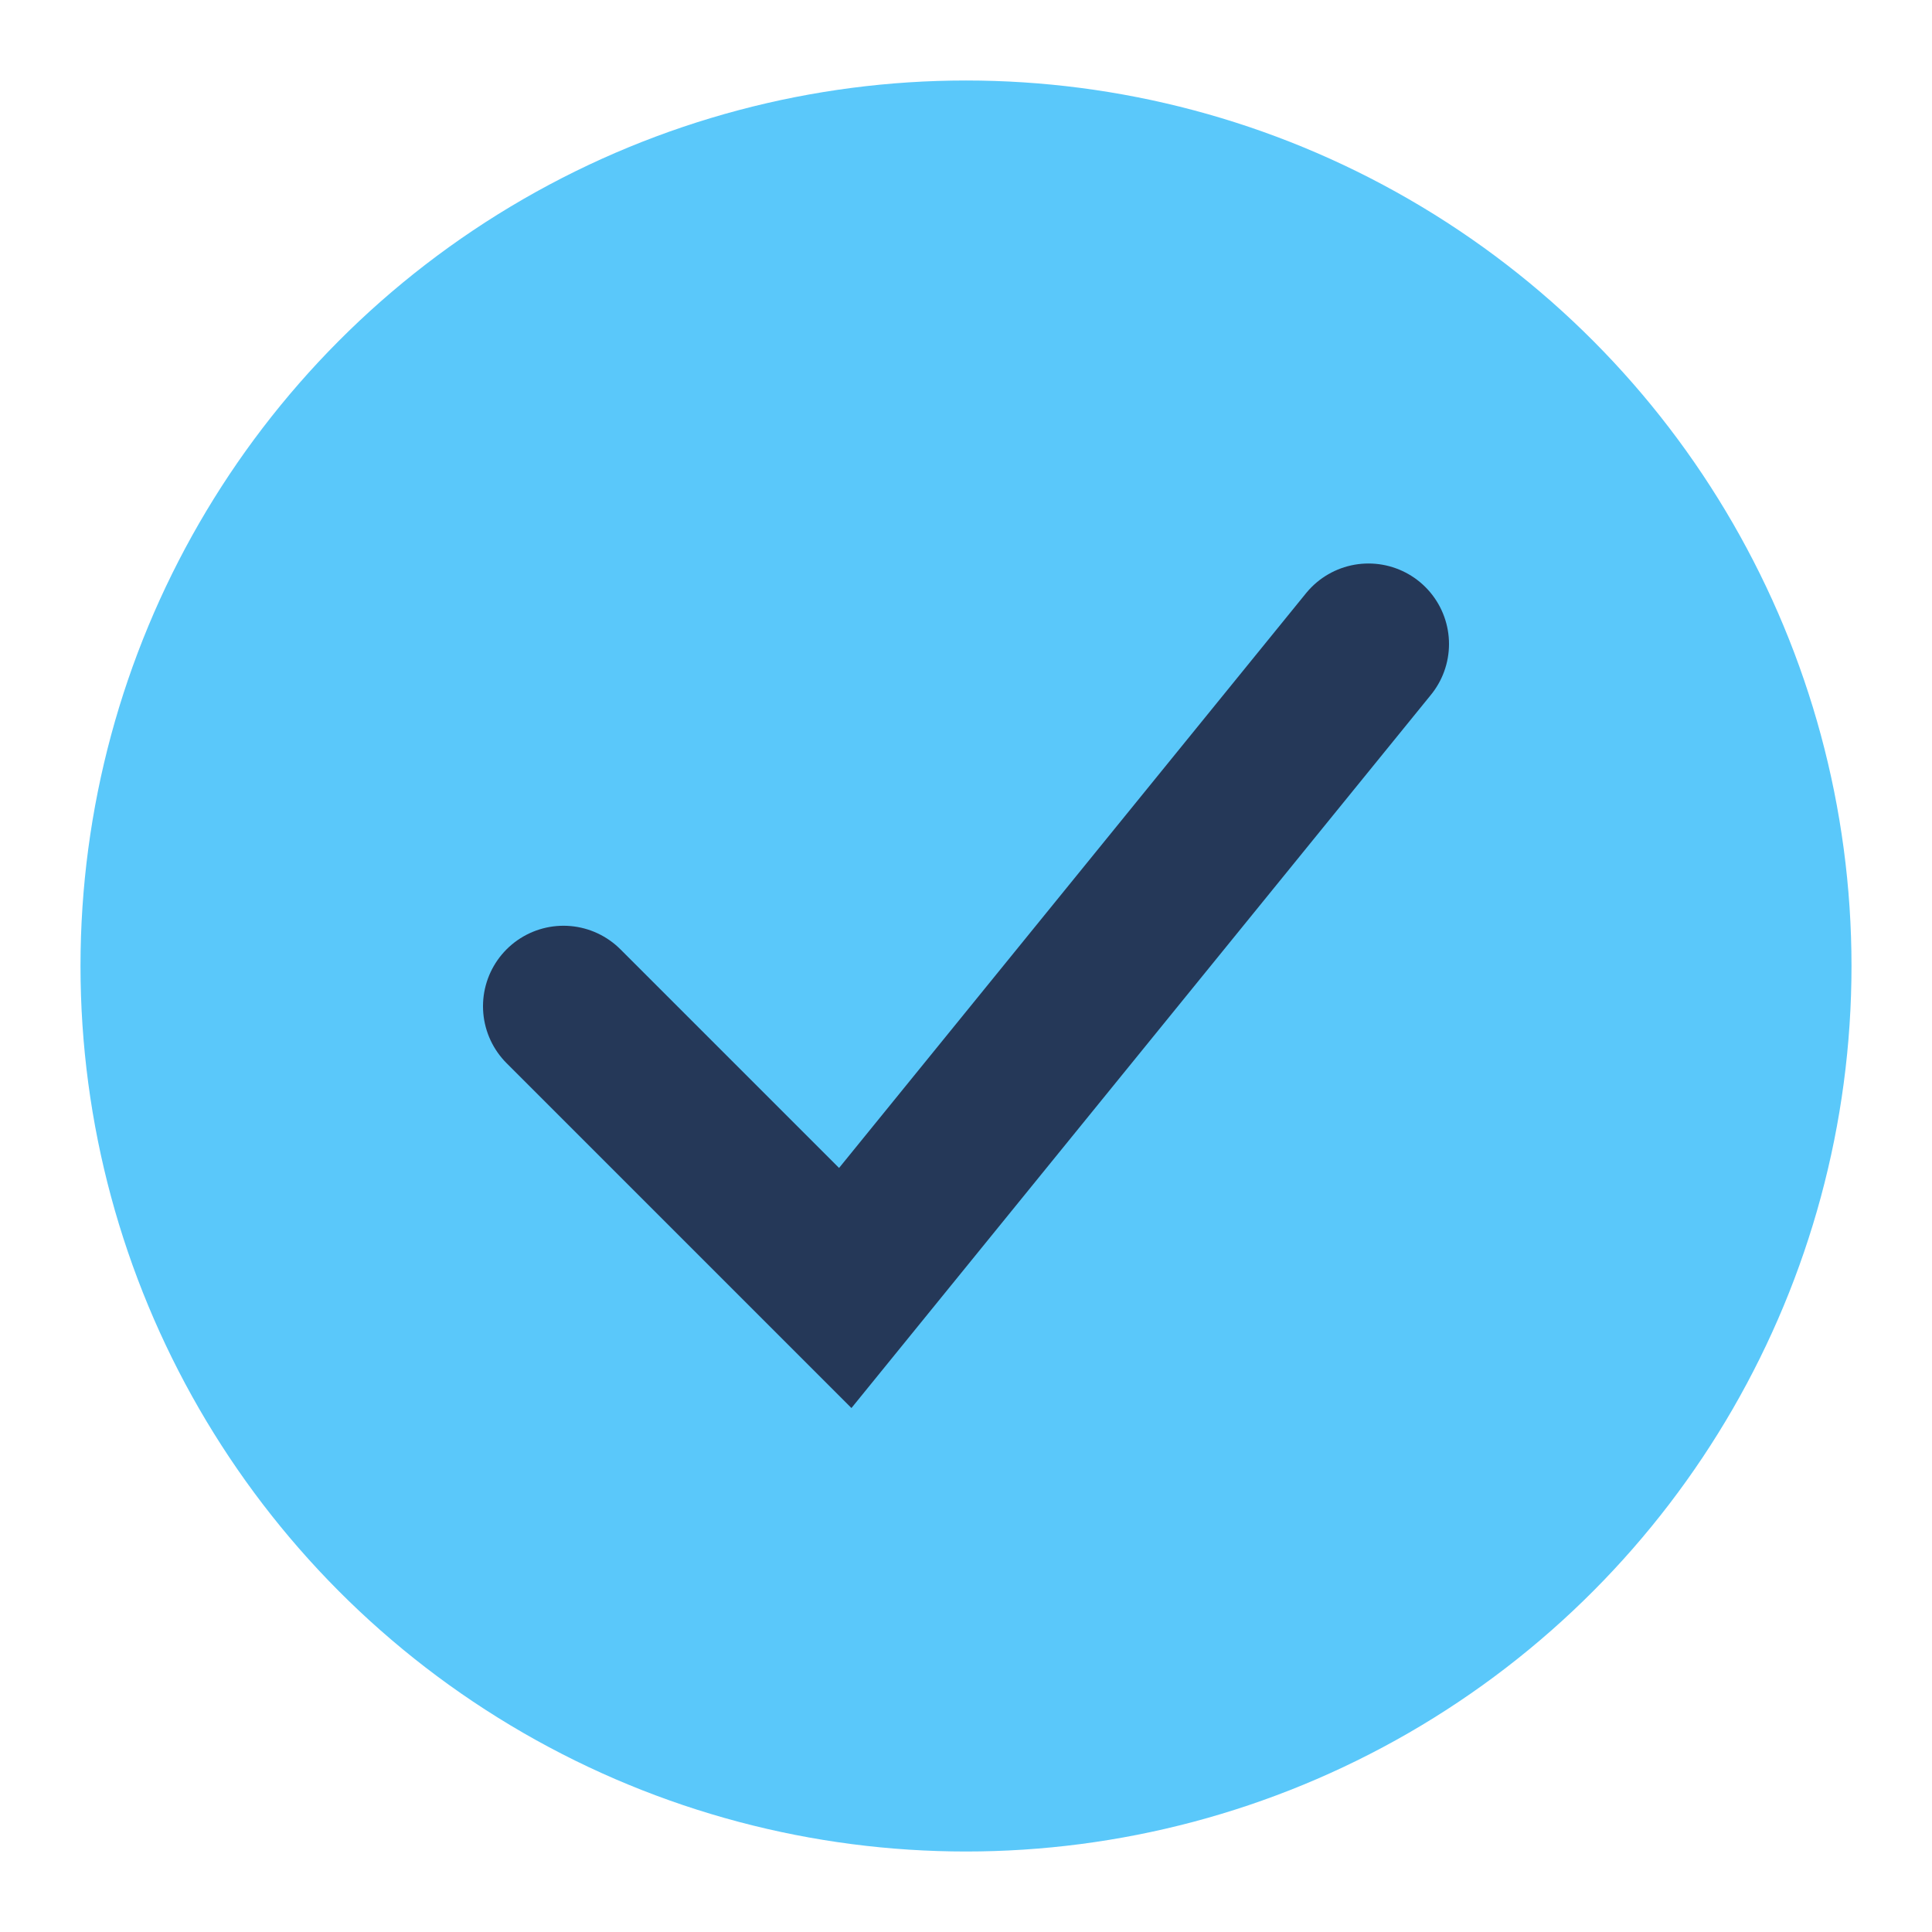 <?xml version="1.0" encoding="UTF-8"?>
<svg xmlns="http://www.w3.org/2000/svg" width="24" height="24" viewBox="0 0 24 24"><circle cx="12" cy="12" r="11" fill="#5AC8FA"/><path d="M7 12.5l3.5 3.5L17 8" stroke="#253858" stroke-width="2" fill="none" stroke-linecap="round"/></svg>